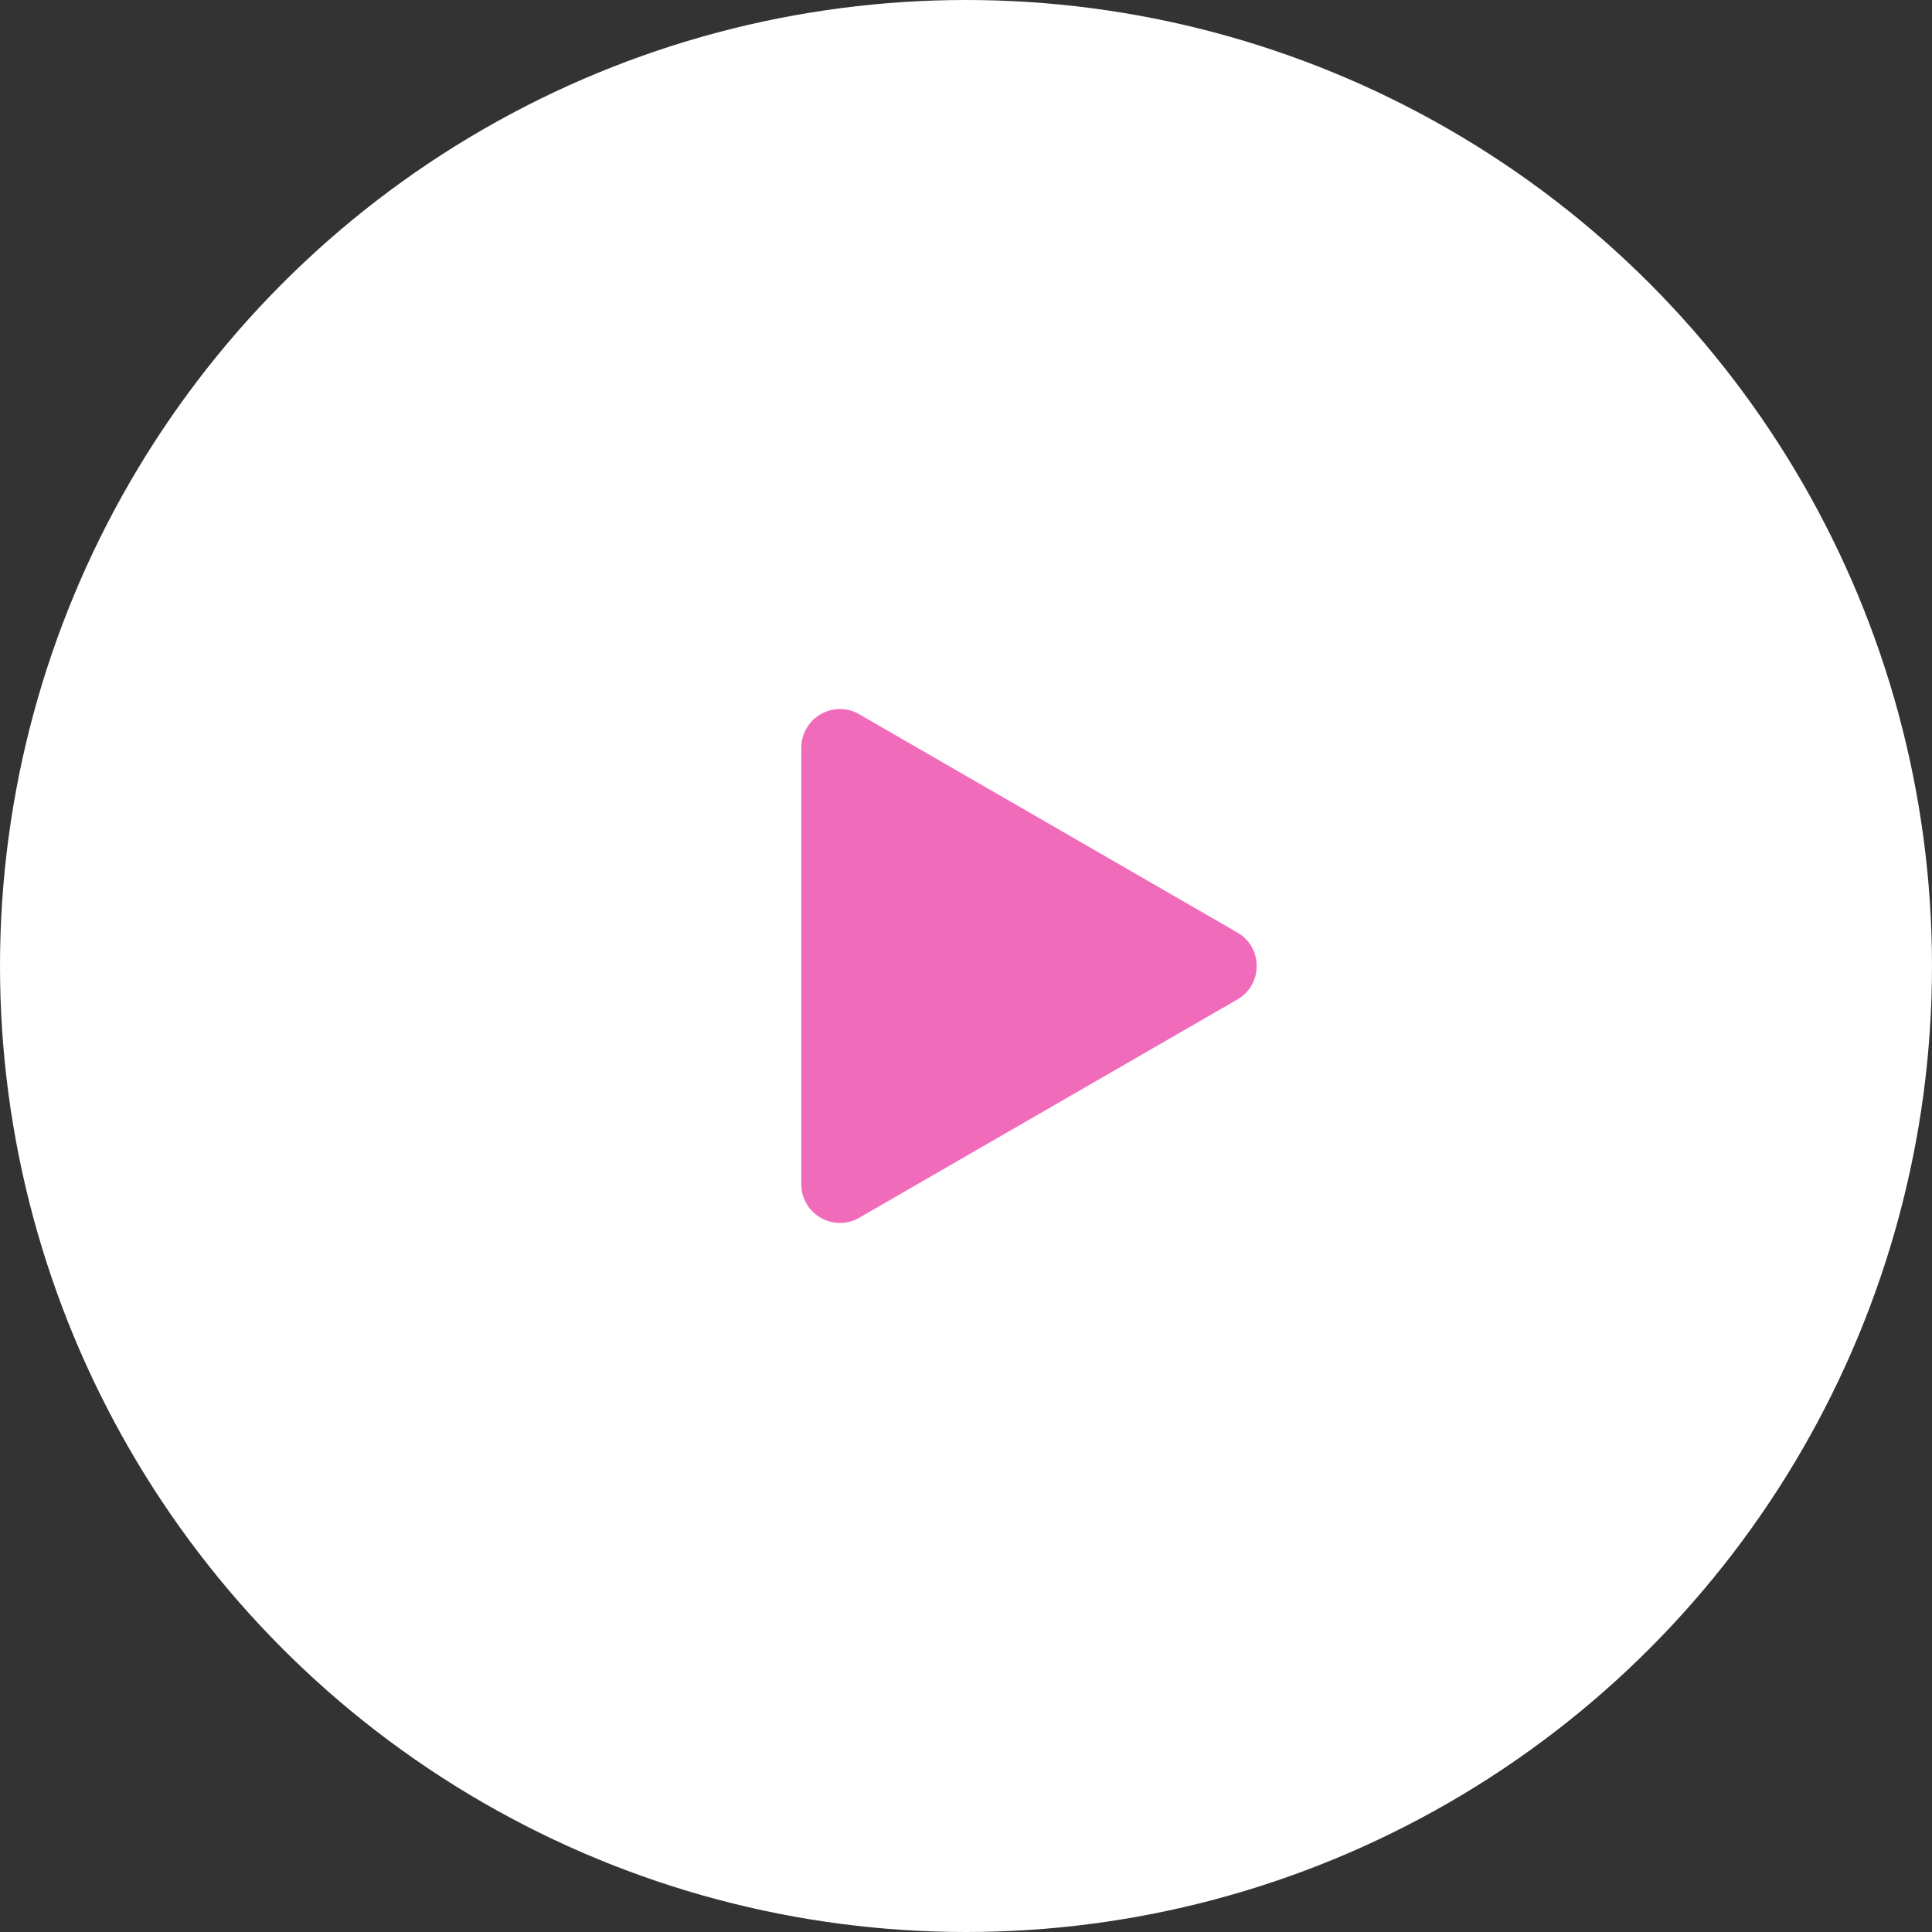 <?xml version="1.0" encoding="UTF-8"?> <svg xmlns="http://www.w3.org/2000/svg" width="50" height="50" viewBox="0 0 50 50" fill="none"><rect x="0" y="0" width="50" height="50" fill="#333333" stroke="none"/> <circle cx="25" cy="25" r="25" fill="white"></circle> <path d="M32.023 24.134C32.69 24.519 32.69 25.481 32.023 25.866L22.238 31.515C21.572 31.9 20.738 31.419 20.738 30.649L20.738 19.351C20.738 18.581 21.572 18.1 22.238 18.485L32.023 24.134Z" fill="#F16BBB"></path> </svg> 